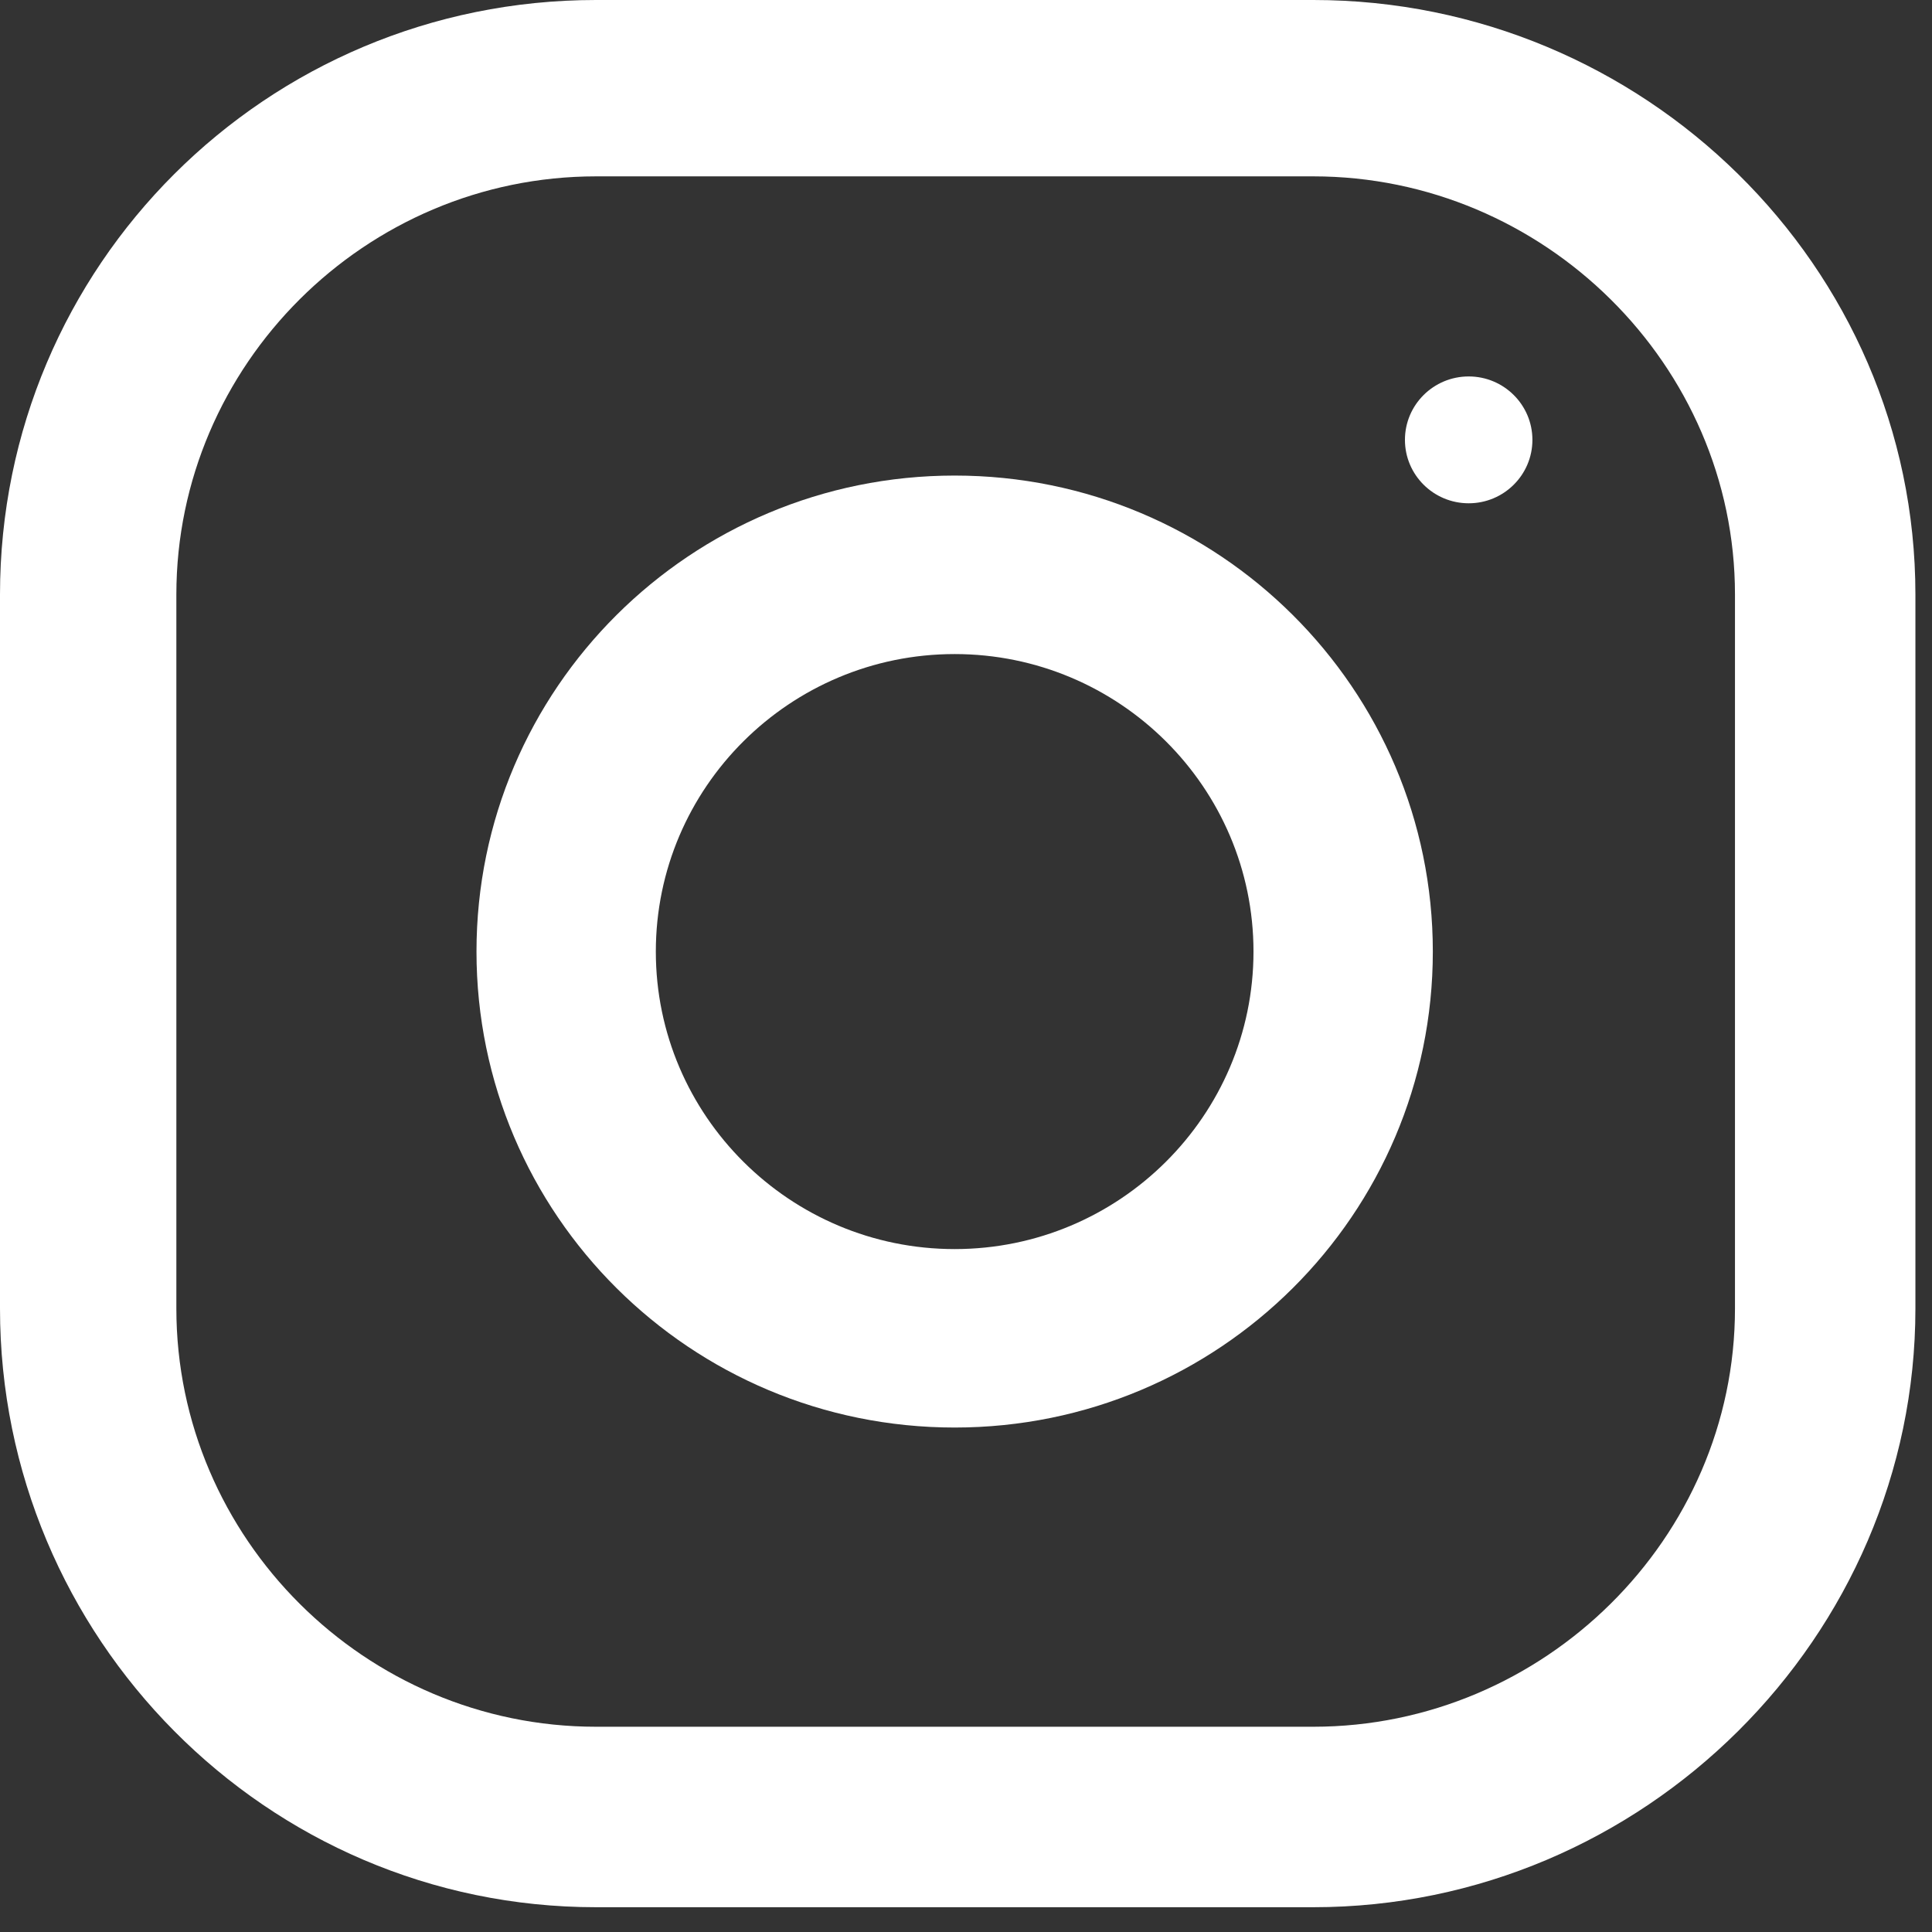 <?xml version="1.0" encoding="UTF-8"?> <svg xmlns="http://www.w3.org/2000/svg" width="46" height="46" viewBox="0 0 46 46" fill="none"><rect x="0" y="0" width="46" height="46" fill="#333333" stroke="none"/> <path d="M31.269 0H14.191C6.333 0 0 6.334 0 14.156V31.156C0 38.978 6.333 45.41 14.191 45.41H31.269C39.127 45.41 45.605 38.978 45.605 31.156V14.156C45.605 6.334 39.127 0 31.269 0ZM41.309 31.156C41.309 36.623 36.761 41.113 31.269 41.113H14.191C8.698 41.113 4.199 36.623 4.199 31.156V14.156C4.199 8.689 8.698 4.199 14.191 4.199H31.269C36.761 4.199 41.309 8.689 41.309 14.156V31.156Z" fill="white"></path> <path d="M22.73 11.323C16.443 11.323 11.345 16.398 11.345 22.657C11.345 28.915 16.443 33.989 22.73 33.989C29.017 33.989 34.115 28.915 34.115 22.657C34.115 16.398 29.017 11.323 22.73 11.323ZM22.73 29.74C18.808 29.74 15.615 26.561 15.615 22.657C15.615 18.749 18.808 15.573 22.73 15.573C26.652 15.573 29.845 18.749 29.845 22.657C29.845 26.561 26.652 29.74 22.73 29.74Z" fill="white"></path> <path d="M34.969 8.963C34.131 8.963 33.451 9.639 33.451 10.473C33.451 11.307 34.131 11.983 34.969 11.983C35.806 11.983 36.486 11.307 36.486 10.473C36.486 9.639 35.806 8.963 34.969 8.963Z" fill="white"></path> </svg> 